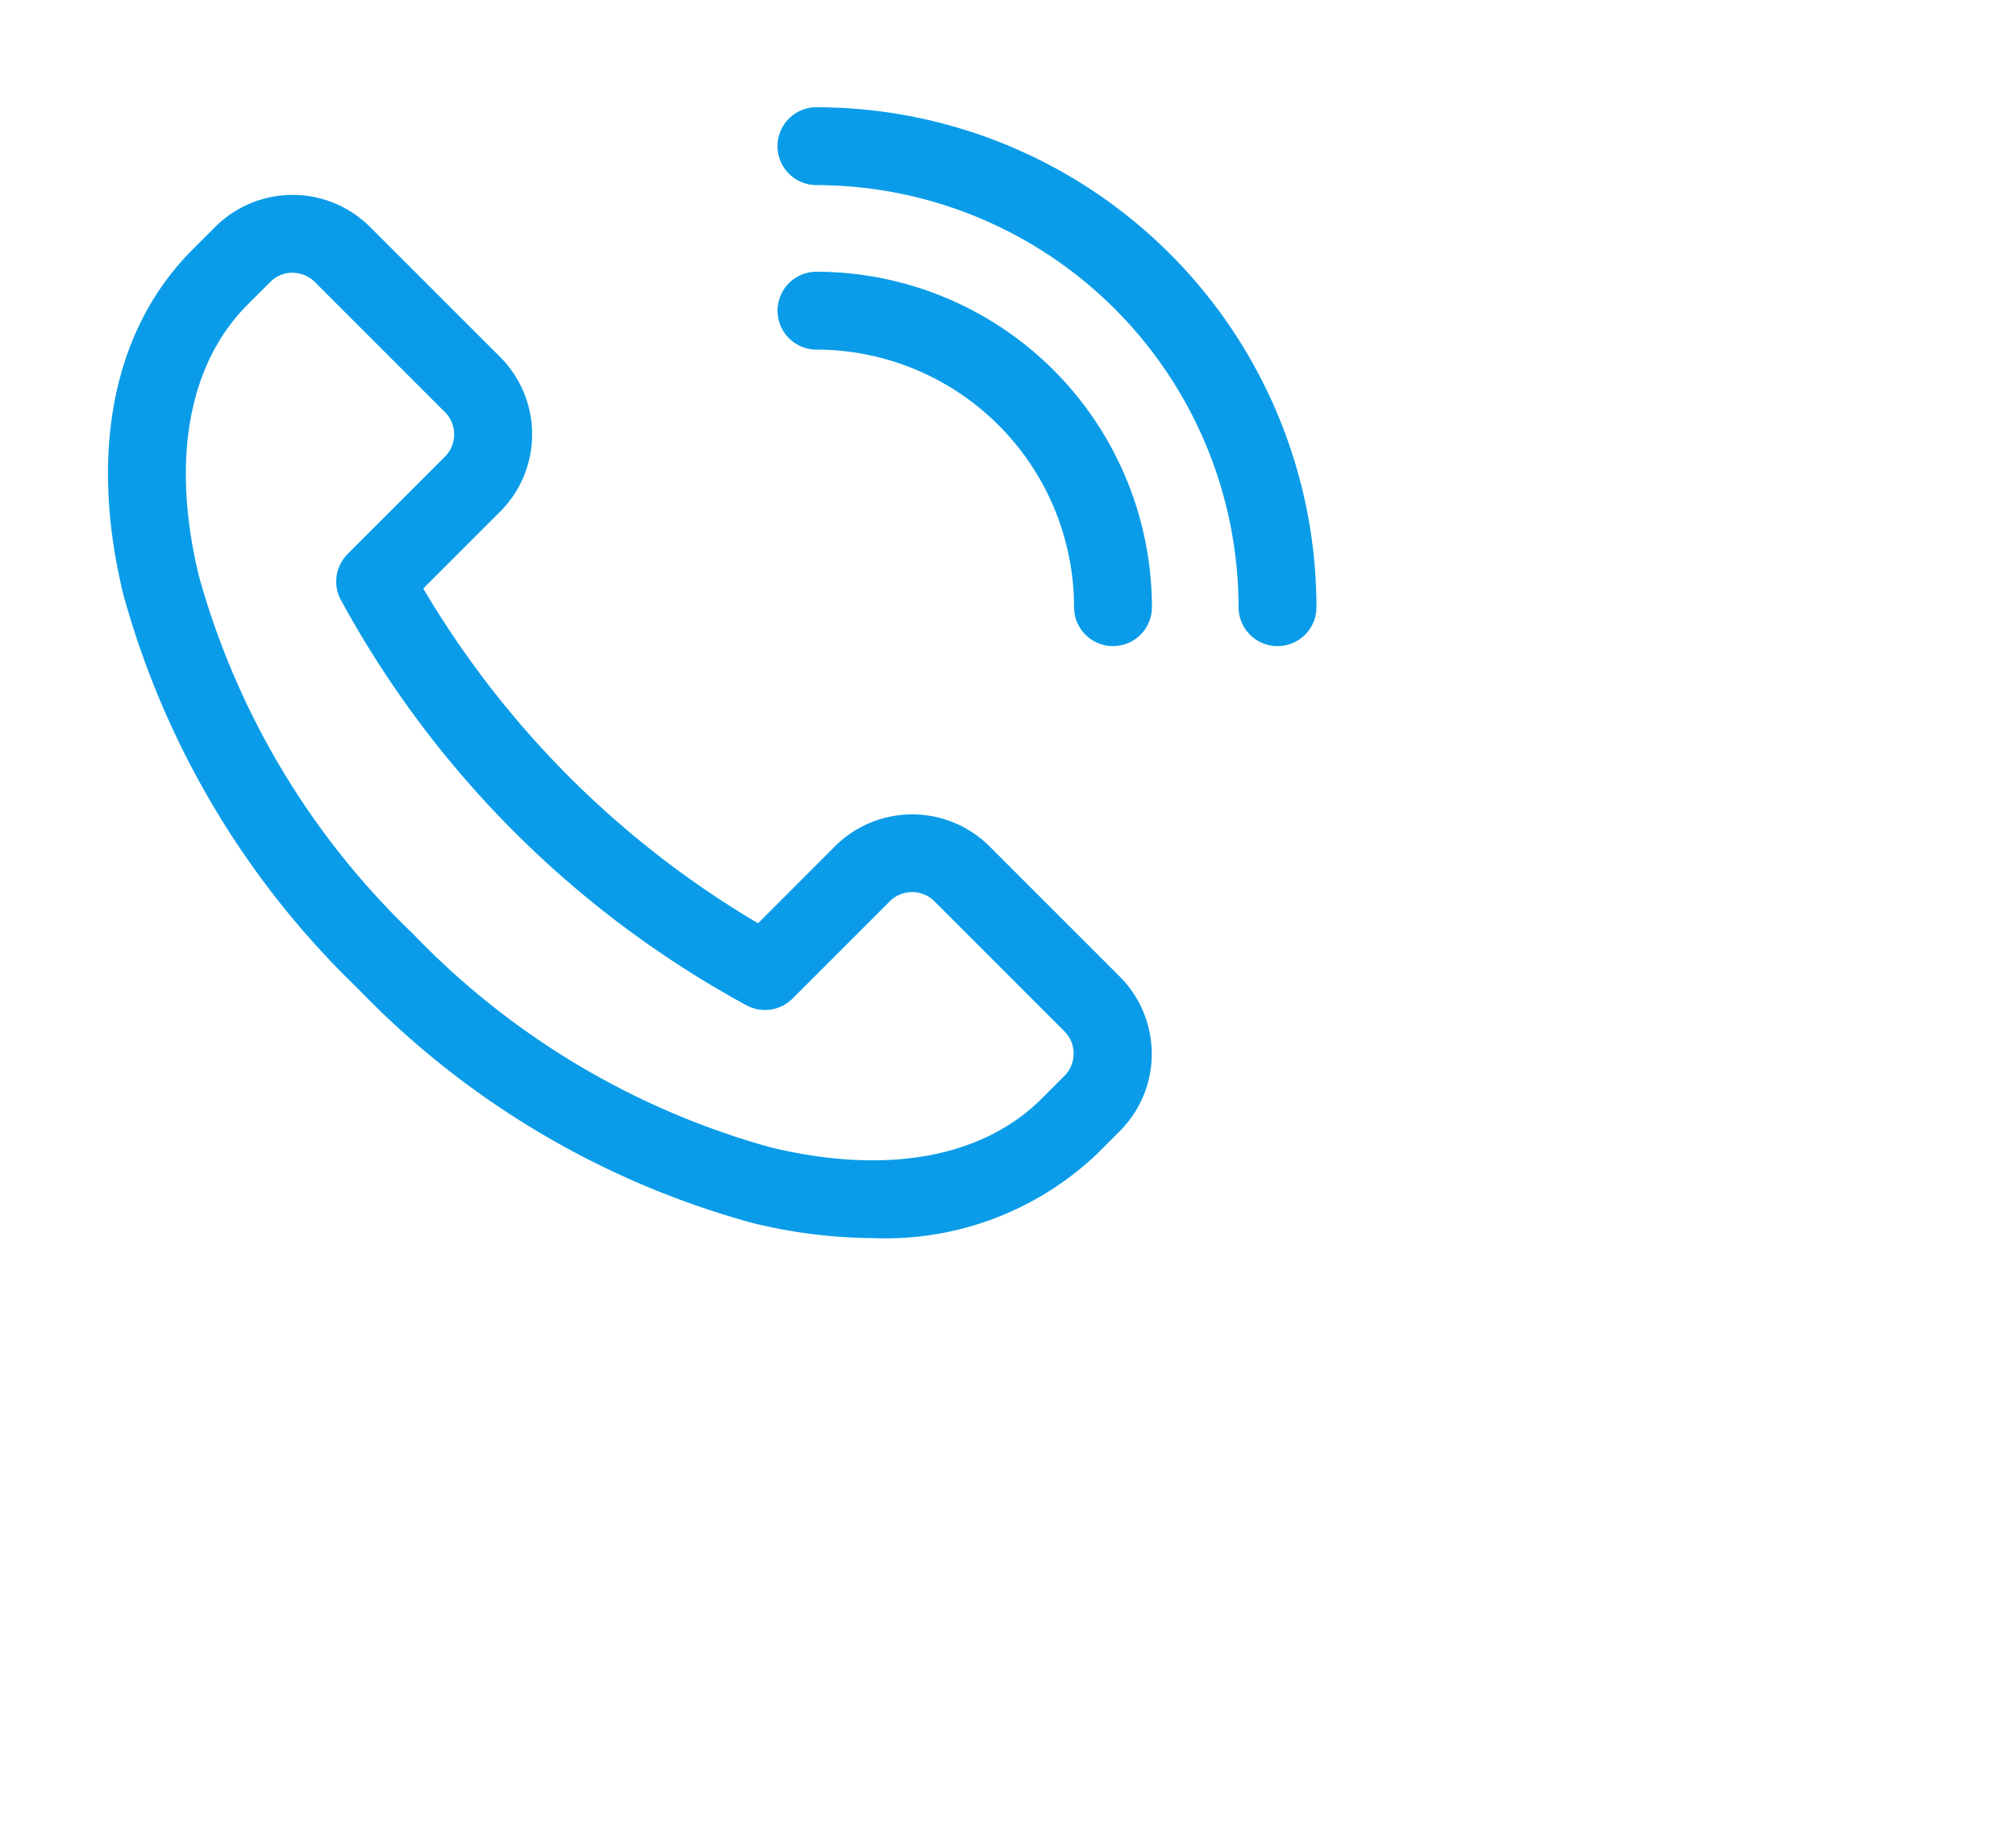 <svg xmlns="http://www.w3.org/2000/svg" xmlns:xlink="http://www.w3.org/1999/xlink" width="56" height="51" viewBox="0 0 56 51">
  <defs>
    <clipPath id="clip-path">
      <rect id="Rectangle_15409" data-name="Rectangle 15409" width="56" height="51" fill="#fff"/>
    </clipPath>
  </defs>
  <g id="Mask_Group_395" data-name="Mask Group 395" clip-path="url(#clip-path)">
    <g id="_1" data-name="1" transform="translate(3 2.978)">
      <path id="Path_43802" data-name="Path 43802" d="M75.335,77a14.319,14.319,0,0,1-3.345-.422,23.98,23.98,0,0,1-10.958-6.514A24.038,24.038,0,0,1,54.517,59.11c-.96-3.972-.275-7.371,1.926-9.572l.629-.629a3.042,3.042,0,0,1,4.3,0l3.613,3.612a3.041,3.041,0,0,1,0,4.3l-2.134,2.133a26.366,26.366,0,0,0,9.3,9.3l2.133-2.134a3.039,3.039,0,0,1,4.3,0l3.612,3.612a3.039,3.039,0,0,1,0,4.3l-.629.629A8.532,8.532,0,0,1,75.335,77ZM59.221,50.181a.865.865,0,0,0-.619.257l-.629.629c-1.649,1.649-2.13,4.326-1.356,7.533a21.824,21.824,0,0,0,5.941,9.939A21.857,21.857,0,0,0,72.5,74.479c3.208.774,5.883.293,7.532-1.356l.629-.629a.877.877,0,0,0,0-1.239l-3.611-3.612a.877.877,0,0,0-1.239,0l-2.7,2.7a1.081,1.081,0,0,1-1.262.2A28.115,28.115,0,0,1,60.553,59.255a1.081,1.081,0,0,1,.2-1.262l2.7-2.7a.877.877,0,0,0,0-1.239l-3.612-3.613a.87.87,0,0,0-.62-.257Z" transform="translate(-54.094 -45.583)" fill="#0a9ce8"/>
      <path id="Path_43803" data-name="Path 43803" d="M244.818,135.87a1.081,1.081,0,0,1-1.081-1.081,7.164,7.164,0,0,0-7.155-7.156,1.081,1.081,0,0,1,0-2.163,9.329,9.329,0,0,1,9.318,9.319A1.081,1.081,0,0,1,244.818,135.87Z" transform="translate(-216.902 -120.899)" fill="#0a9ce8"/>
      <path id="Path_43804" data-name="Path 43804" d="M249.388,77.041a1.081,1.081,0,0,1-1.081-1.081,11.741,11.741,0,0,0-11.726-11.726,1.081,1.081,0,1,1,0-2.163A13.9,13.9,0,0,1,250.47,75.959,1.081,1.081,0,0,1,249.388,77.041Z" transform="translate(-216.902 -62.07)" fill="#0a9ce8"/>
    </g>
  </g>
</svg>
